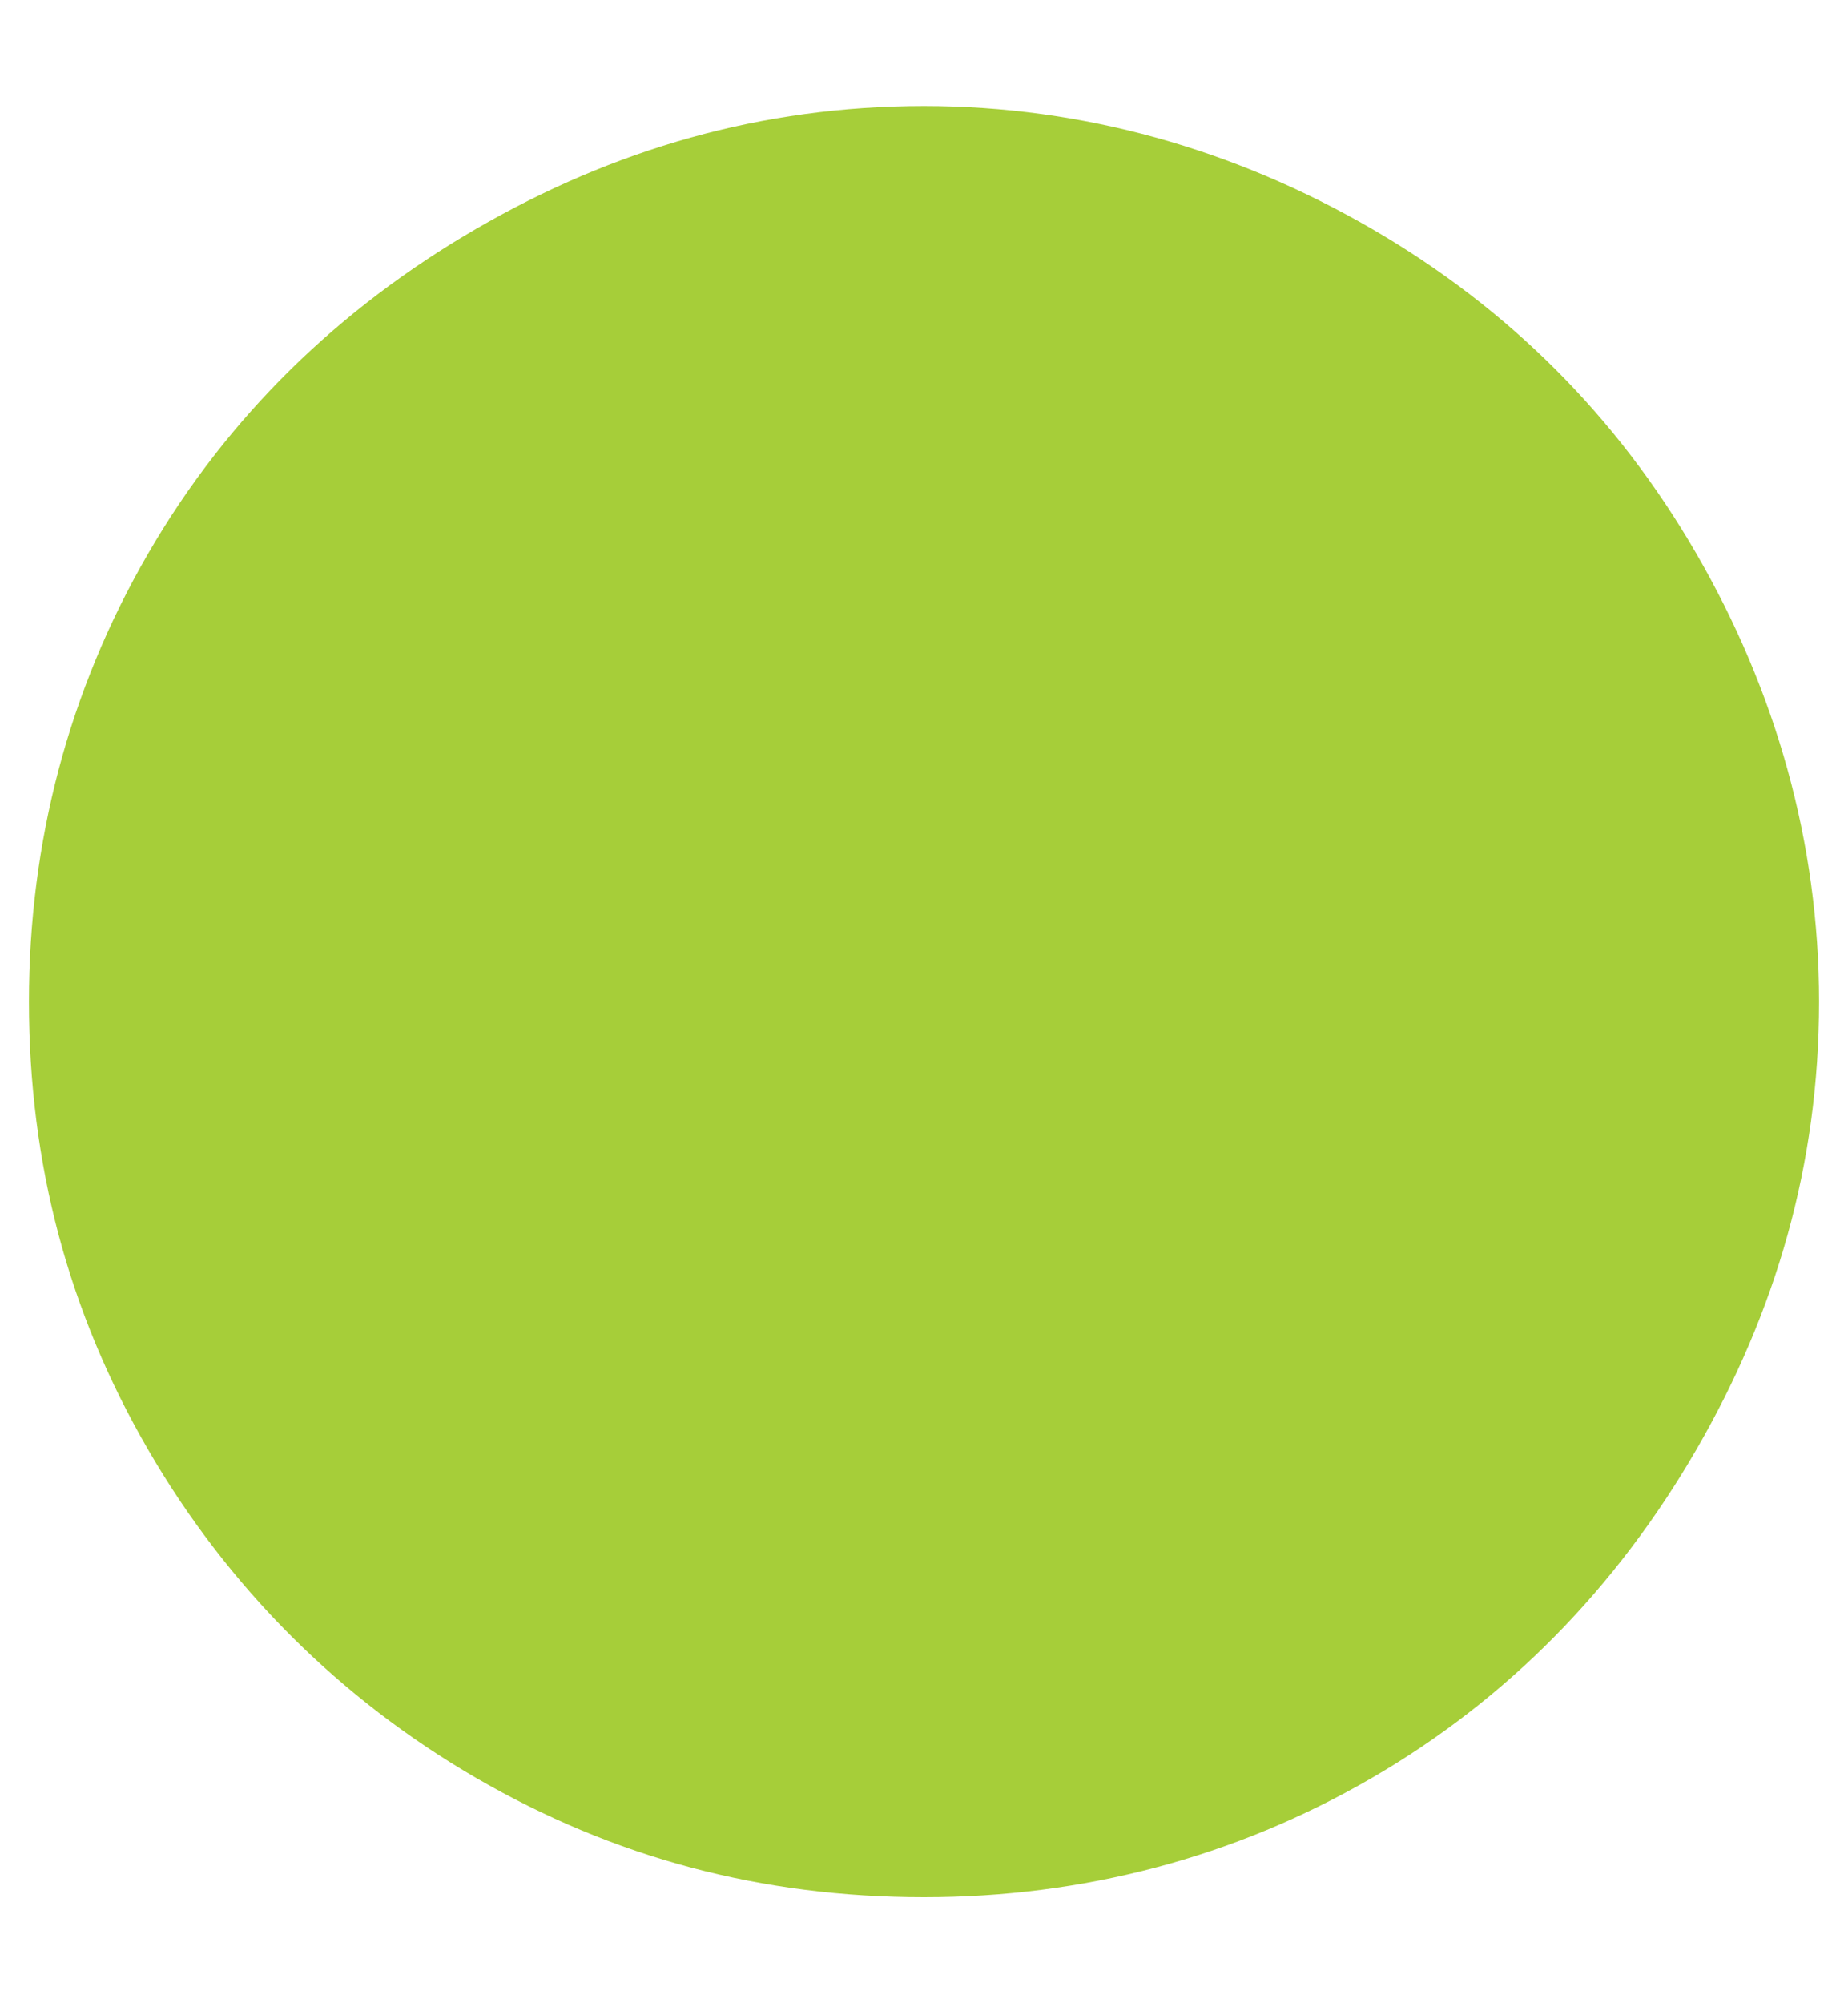 <?xml version="1.0" encoding="UTF-8"?>
<svg xmlns="http://www.w3.org/2000/svg" width="12" height="13" viewBox="0 0 12 13" fill="none">
  <path d="M6 0.688C7.031 0.688 8.016 0.969 8.906 1.484C9.797 2 10.5 2.703 11.016 3.594C11.531 4.484 11.812 5.469 11.812 6.5C11.812 7.555 11.531 8.516 11.016 9.406C10.5 10.297 9.797 11.023 8.906 11.539C8.016 12.055 7.031 12.312 6 12.312C4.945 12.312 3.984 12.055 3.094 11.539C2.203 11.023 1.477 10.297 0.961 9.406C0.445 8.516 0.188 7.555 0.188 6.5C0.188 5.469 0.445 4.484 0.961 3.594C1.477 2.703 2.203 2 3.094 1.484C3.984 0.969 4.945 0.688 6 0.688Z" fill="#A6CE39"></path>
</svg>
